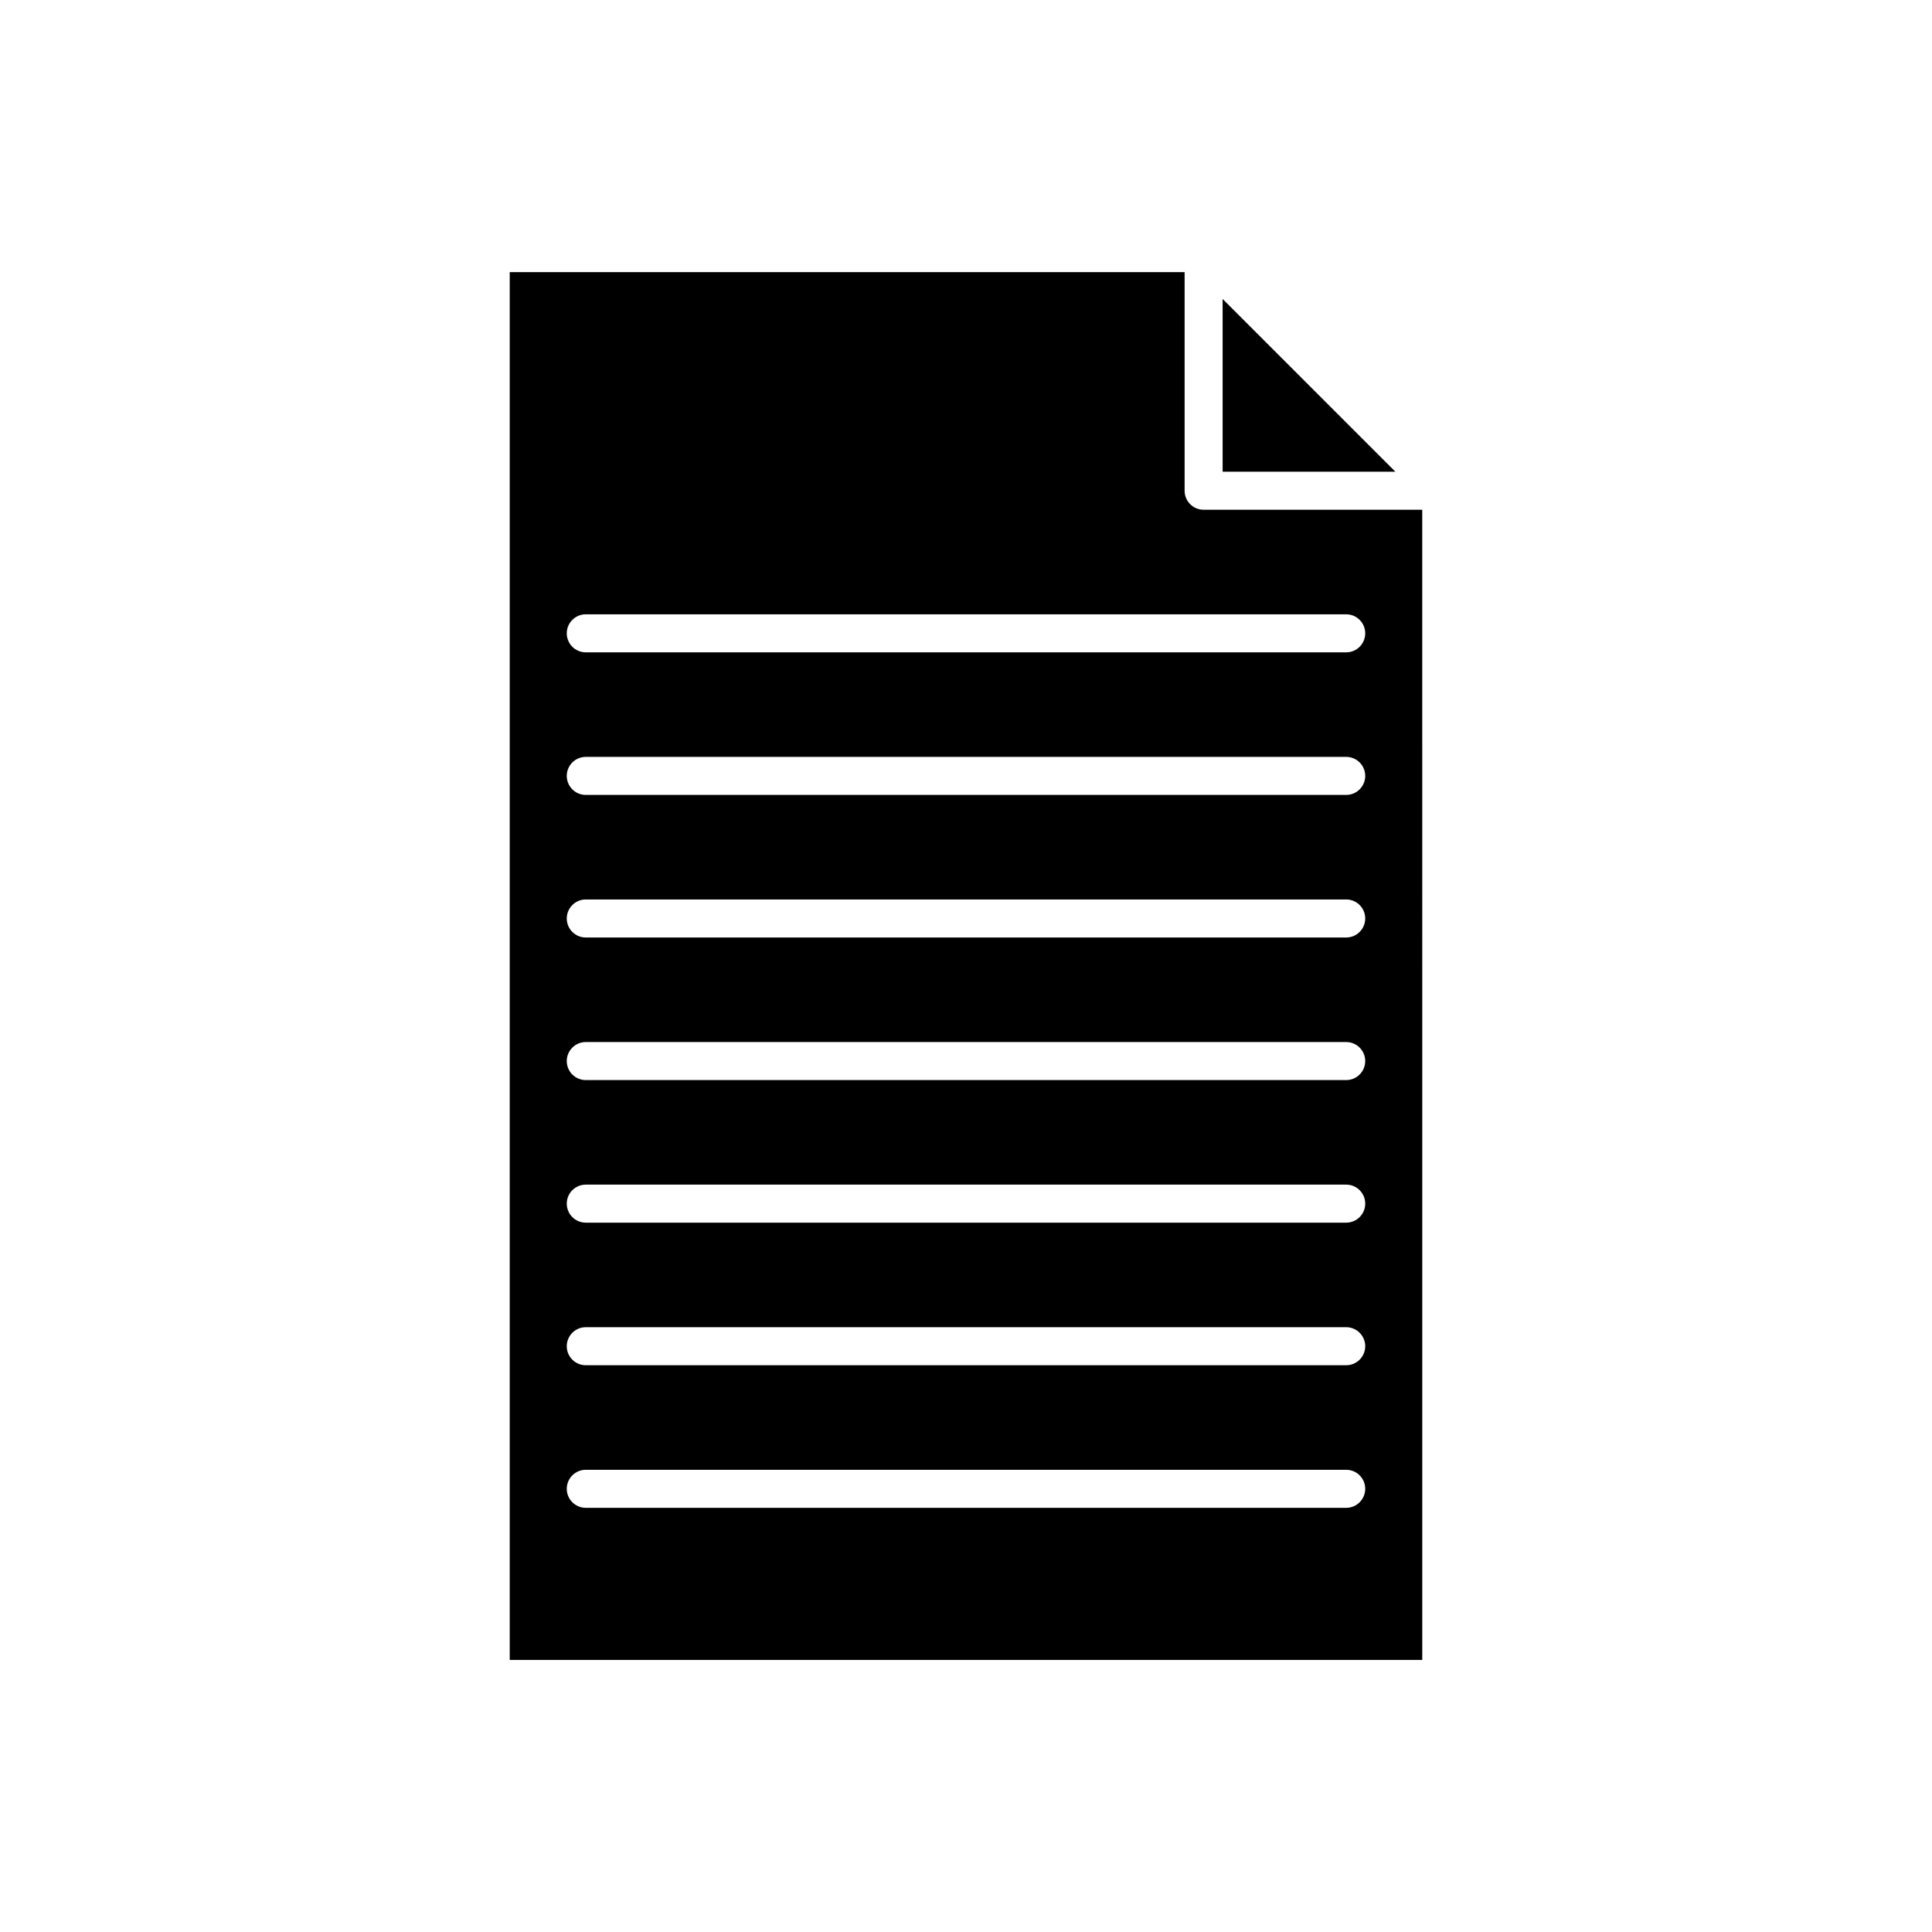 <?xml version="1.0" encoding="UTF-8"?>
<!-- Uploaded to: SVG Repo, www.svgrepo.com, Generator: SVG Repo Mixer Tools -->
<svg fill="#000000" width="800px" height="800px" version="1.1" viewBox="144 144 512 512" xmlns="http://www.w3.org/2000/svg">
 <g>
  <path d="m520.91 279.09h-57.938c-2.785 0-5.039-2.254-5.039-5.039v-57.938h-178.85v367.78h241.83zm-20.152 264.5h-201.52c-2.785 0-5.039-2.254-5.039-5.039 0-2.781 2.254-5.039 5.039-5.039h201.52c2.785 0 5.039 2.254 5.039 5.039-0.004 2.781-2.254 5.039-5.039 5.039zm0-37.789h-201.52c-2.785 0-5.039-2.254-5.039-5.039 0-2.781 2.254-5.039 5.039-5.039h201.52c2.785 0 5.039 2.254 5.039 5.039-0.004 2.785-2.254 5.039-5.039 5.039zm0-37.785h-201.52c-2.785 0-5.039-2.254-5.039-5.039 0-2.781 2.254-5.039 5.039-5.039h201.52c2.785 0 5.039 2.254 5.039 5.039-0.004 2.785-2.254 5.039-5.039 5.039zm0-37.785h-201.52c-2.785 0-5.039-2.254-5.039-5.039 0-2.781 2.254-5.039 5.039-5.039h201.52c2.785 0 5.039 2.254 5.039 5.039-0.004 2.785-2.254 5.039-5.039 5.039zm0-37.785h-201.52c-2.785 0-5.039-2.254-5.039-5.039 0-2.781 2.254-5.039 5.039-5.039h201.52c2.785 0 5.039 2.254 5.039 5.039-0.004 2.781-2.254 5.039-5.039 5.039zm0-37.785h-201.52c-2.785 0-5.039-2.254-5.039-5.039 0-2.781 2.254-5.039 5.039-5.039h201.52c2.785 0 5.039 2.254 5.039 5.039-0.004 2.781-2.254 5.039-5.039 5.039zm0-37.785h-201.52c-2.785 0-5.039-2.254-5.039-5.039 0-2.781 2.254-5.039 5.039-5.039h201.52c2.785 0 5.039 2.254 5.039 5.039-0.004 2.781-2.254 5.039-5.039 5.039z"/>
  <path d="m468.01 223.23v45.777h45.777z"/>
 </g>
</svg>